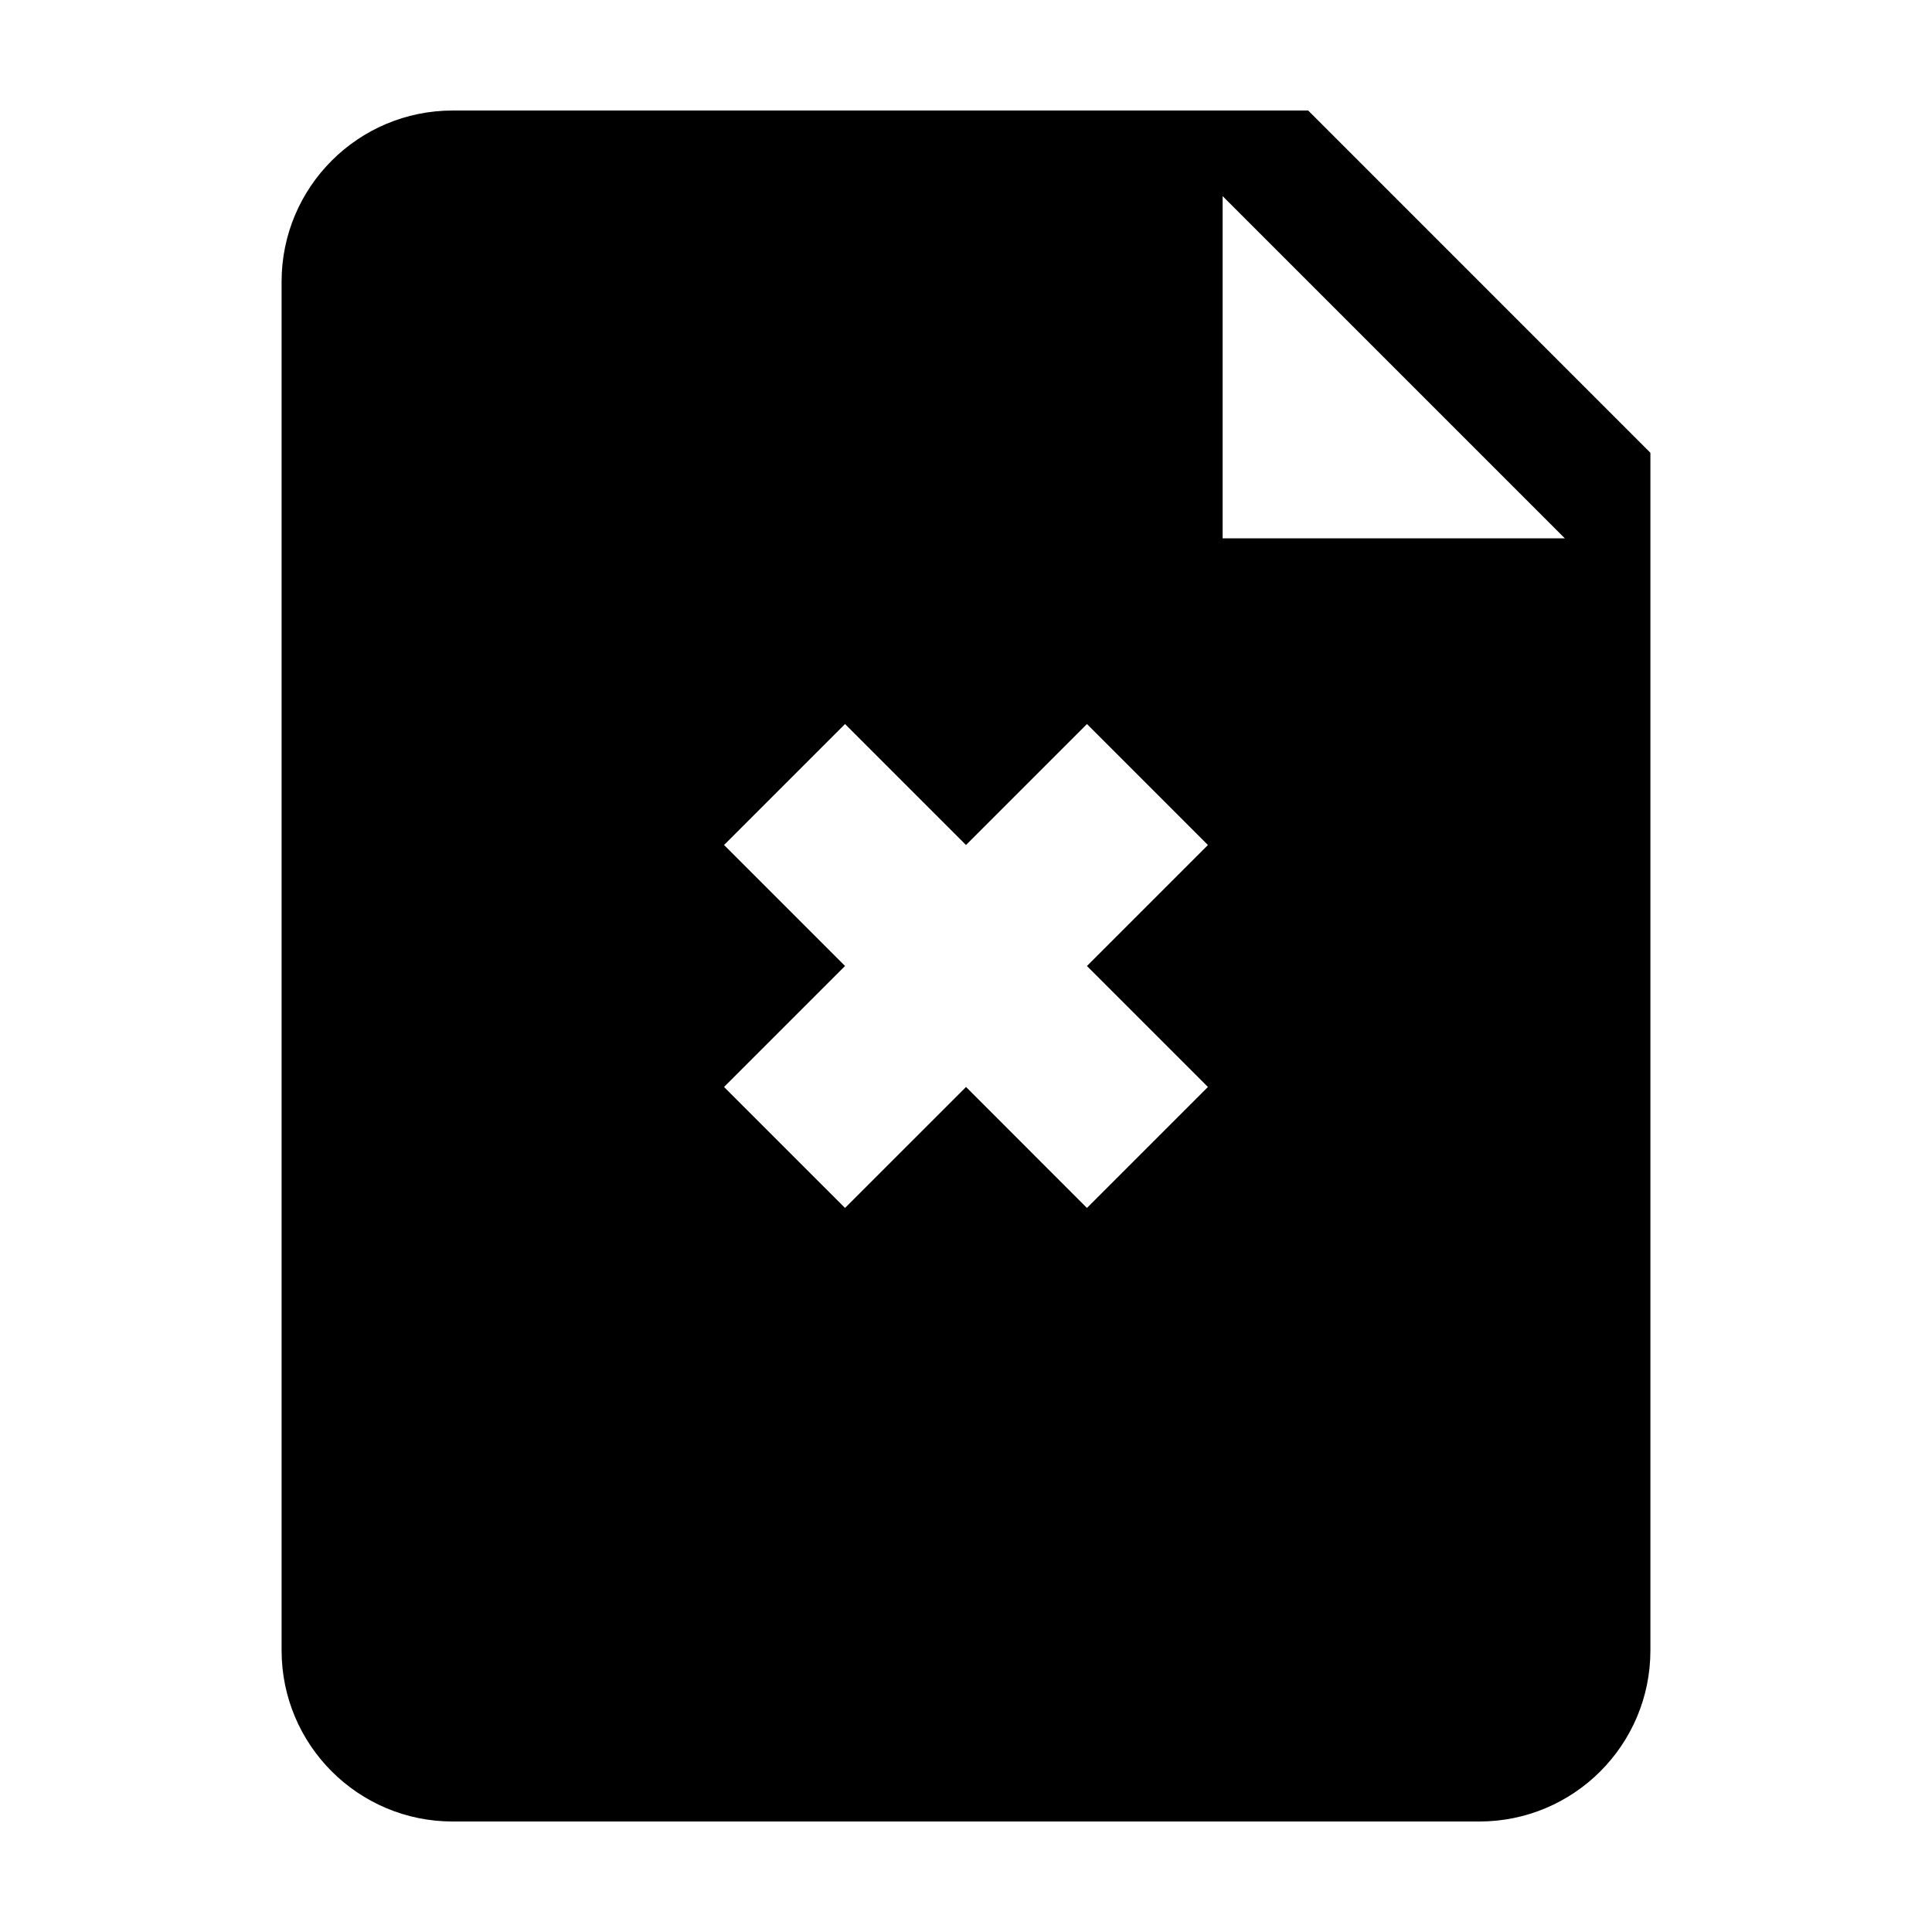 <?xml version="1.0" encoding="UTF-8"?>
<!-- Uploaded to: ICON Repo, www.iconrepo.com, Generator: ICON Repo Mixer Tools -->
<svg fill="#000000" width="800px" height="800px" version="1.1" viewBox="144 144 512 512" xmlns="http://www.w3.org/2000/svg">
 <path d="m490.68 173.29h-226.71c-25.039 0-45.344 20.305-45.344 45.344v362.74c0 25.043 20.305 45.344 45.344 45.344h272.06c25.043 0 45.344-20.297 45.344-45.344v-317.38zm-26.566 258.77-32.059 32.059-32.047-32.059-32.066 32.059-32.066-32.059 32.066-32.066-32.059-32.059 32.059-32.059 32.055 32.059 32.059-32.059 32.059 32.066-32.062 32.062zm3.894-145.4v-90.688l90.688 90.688z"/>
</svg>